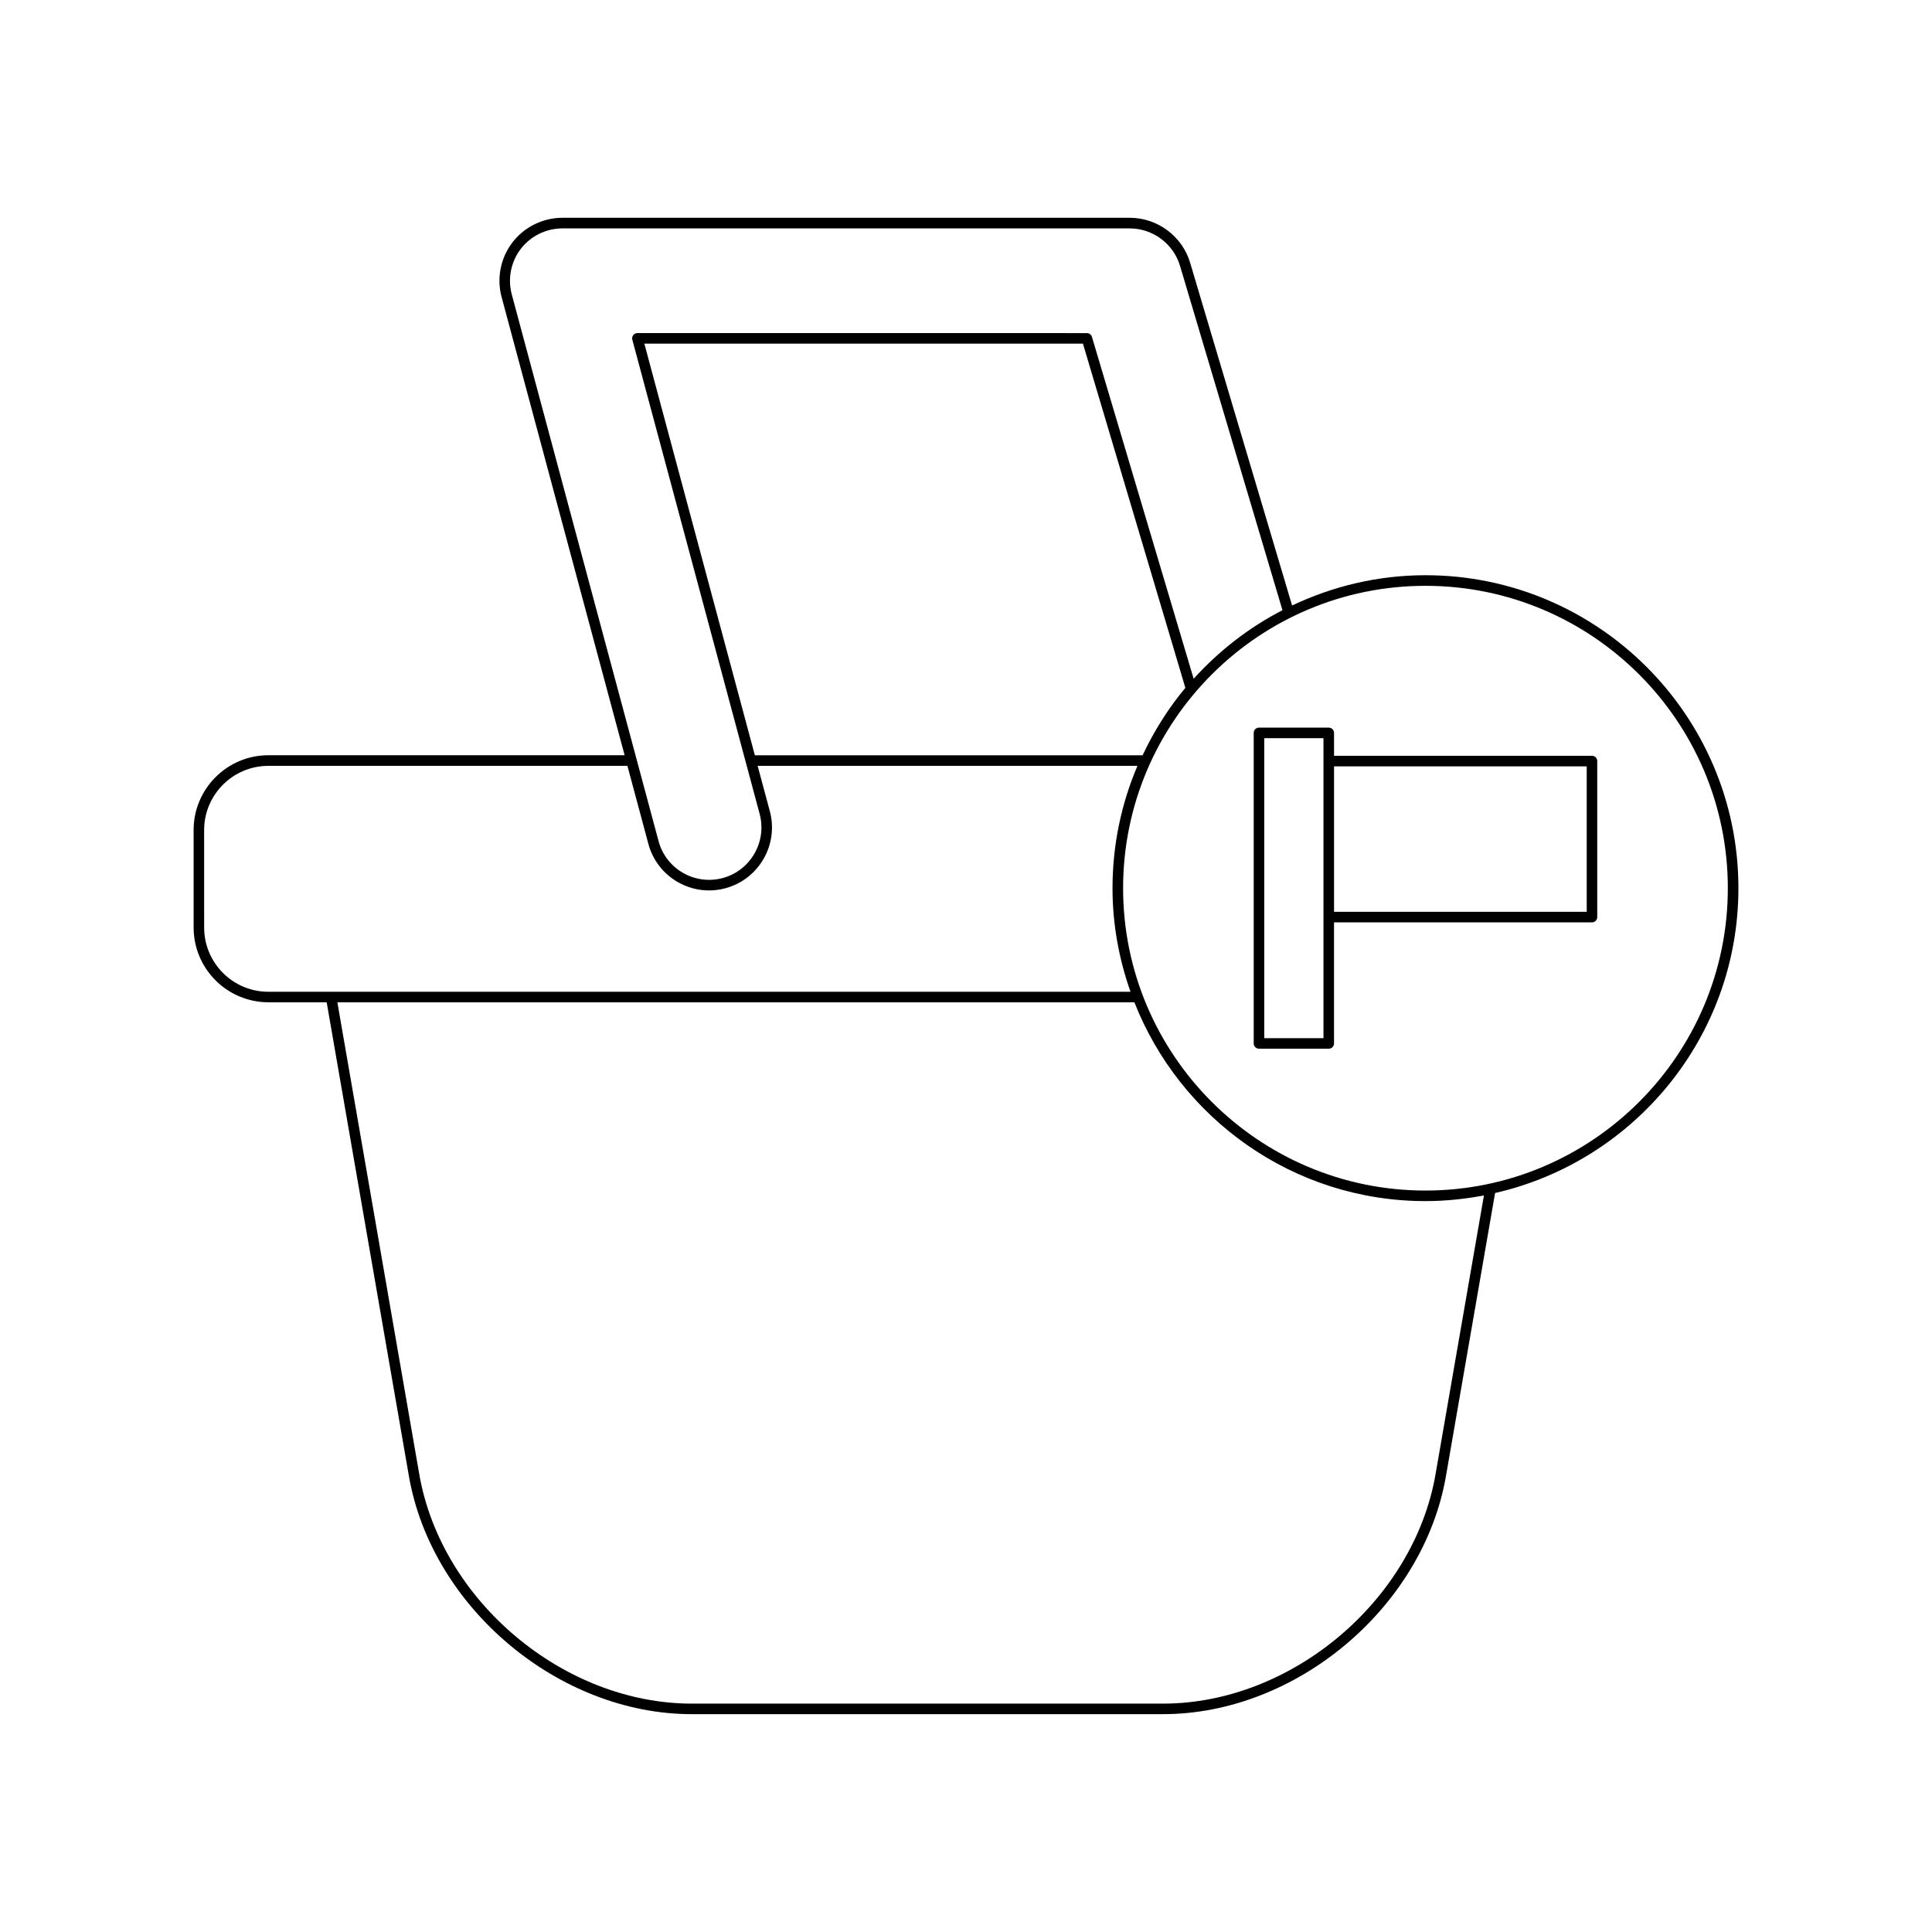 <?xml version="1.0" encoding="UTF-8"?>
<!-- Uploaded to: SVG Repo, www.svgrepo.com, Generator: SVG Repo Mixer Tools -->
<svg fill="#000000" width="800px" height="800px" version="1.1" viewBox="144 144 512 512" xmlns="http://www.w3.org/2000/svg">
 <g>
  <path d="m215.12 409.62h15.453l21.793 125.57c6.035 34.785 39.668 63.082 74.977 63.082l124.88-0.004c35.305 0 68.934-28.297 74.969-63.082l13.023-75.027c36.867-8.418 64.484-41.406 64.484-80.789 0-45.73-37.199-82.93-82.93-82.93-12.656 0-24.609 2.934-35.348 8.023l-27.02-90.828c-2.082-7.016-8.652-11.918-15.973-11.918h-150.4c-5.148 0-10.09 2.438-13.23 6.527-3.137 4.094-4.211 9.5-2.871 14.465l32.605 121.44-94.406-0.004c-10.922 0-19.812 8.887-19.812 19.812v25.844c0 10.926 8.887 19.812 19.812 19.812zm309.31 125.09c-5.816 33.504-38.211 60.766-72.215 60.766h-124.88c-34.008 0-66.402-27.258-72.219-60.766l-21.711-125.09h211.22c12.121 30.797 42.09 52.684 77.137 52.684 5.301 0 10.469-0.551 15.496-1.504zm-2.668-235.46c44.184 0 80.129 35.945 80.129 80.129s-35.949 80.129-80.129 80.129c-44.18 0.004-80.129-35.945-80.129-80.129s35.949-80.129 80.129-80.129zm-74.965 44.906h-102.75l-29.289-109.09h116.23l27.145 91.223c-4.519 5.41-8.297 11.43-11.336 17.871zm-167.18-122.16c-1.113-4.133-0.219-8.633 2.391-12.035 2.613-3.398 6.731-5.43 11.012-5.43h150.4c6.09 0 11.555 4.078 13.297 9.918l27.148 91.262c-8.918 4.606-16.859 10.789-23.535 18.168l-26.957-90.602c-0.176-0.594-0.723-1-1.34-1l-119.11-0.008c-0.438 0-0.848 0.203-1.109 0.547-0.27 0.348-0.355 0.797-0.242 1.215l33.742 125.67c1.98 7.387-2.418 15.008-9.797 16.992-3.59 0.957-7.324 0.461-10.527-1.379-3.207-1.852-5.504-4.84-6.469-8.422zm-81.52 141.98c0-9.379 7.633-17.012 17.012-17.012h95.164l5.547 20.66c1.152 4.301 3.914 7.894 7.773 10.117 2.562 1.48 5.41 2.234 8.297 2.234 1.449 0 2.91-0.191 4.348-0.578 8.879-2.383 14.16-11.543 11.773-20.422l-3.227-12.016h100.65c-4.242 9.969-6.606 20.926-6.606 32.426 0 9.629 1.734 18.84 4.766 27.445h-228.48c-9.379 0-17.012-7.633-17.012-17.012z"/>
  <path d="m477.64 421.92h18.492c0.77 0 1.398-0.625 1.398-1.398v-32.082h68.359c0.77 0 1.398-0.625 1.398-1.398v-41.352c0-0.773-0.629-1.398-1.398-1.398h-68.355v-6.066c0-0.773-0.629-1.398-1.398-1.398h-18.492c-0.77 0-1.398 0.625-1.398 1.398v82.297c-0.004 0.773 0.625 1.398 1.395 1.398zm19.895-74.828h66.961v38.551h-66.961zm-18.496-7.465h15.695v79.496h-15.695z"/>
 </g>
</svg>